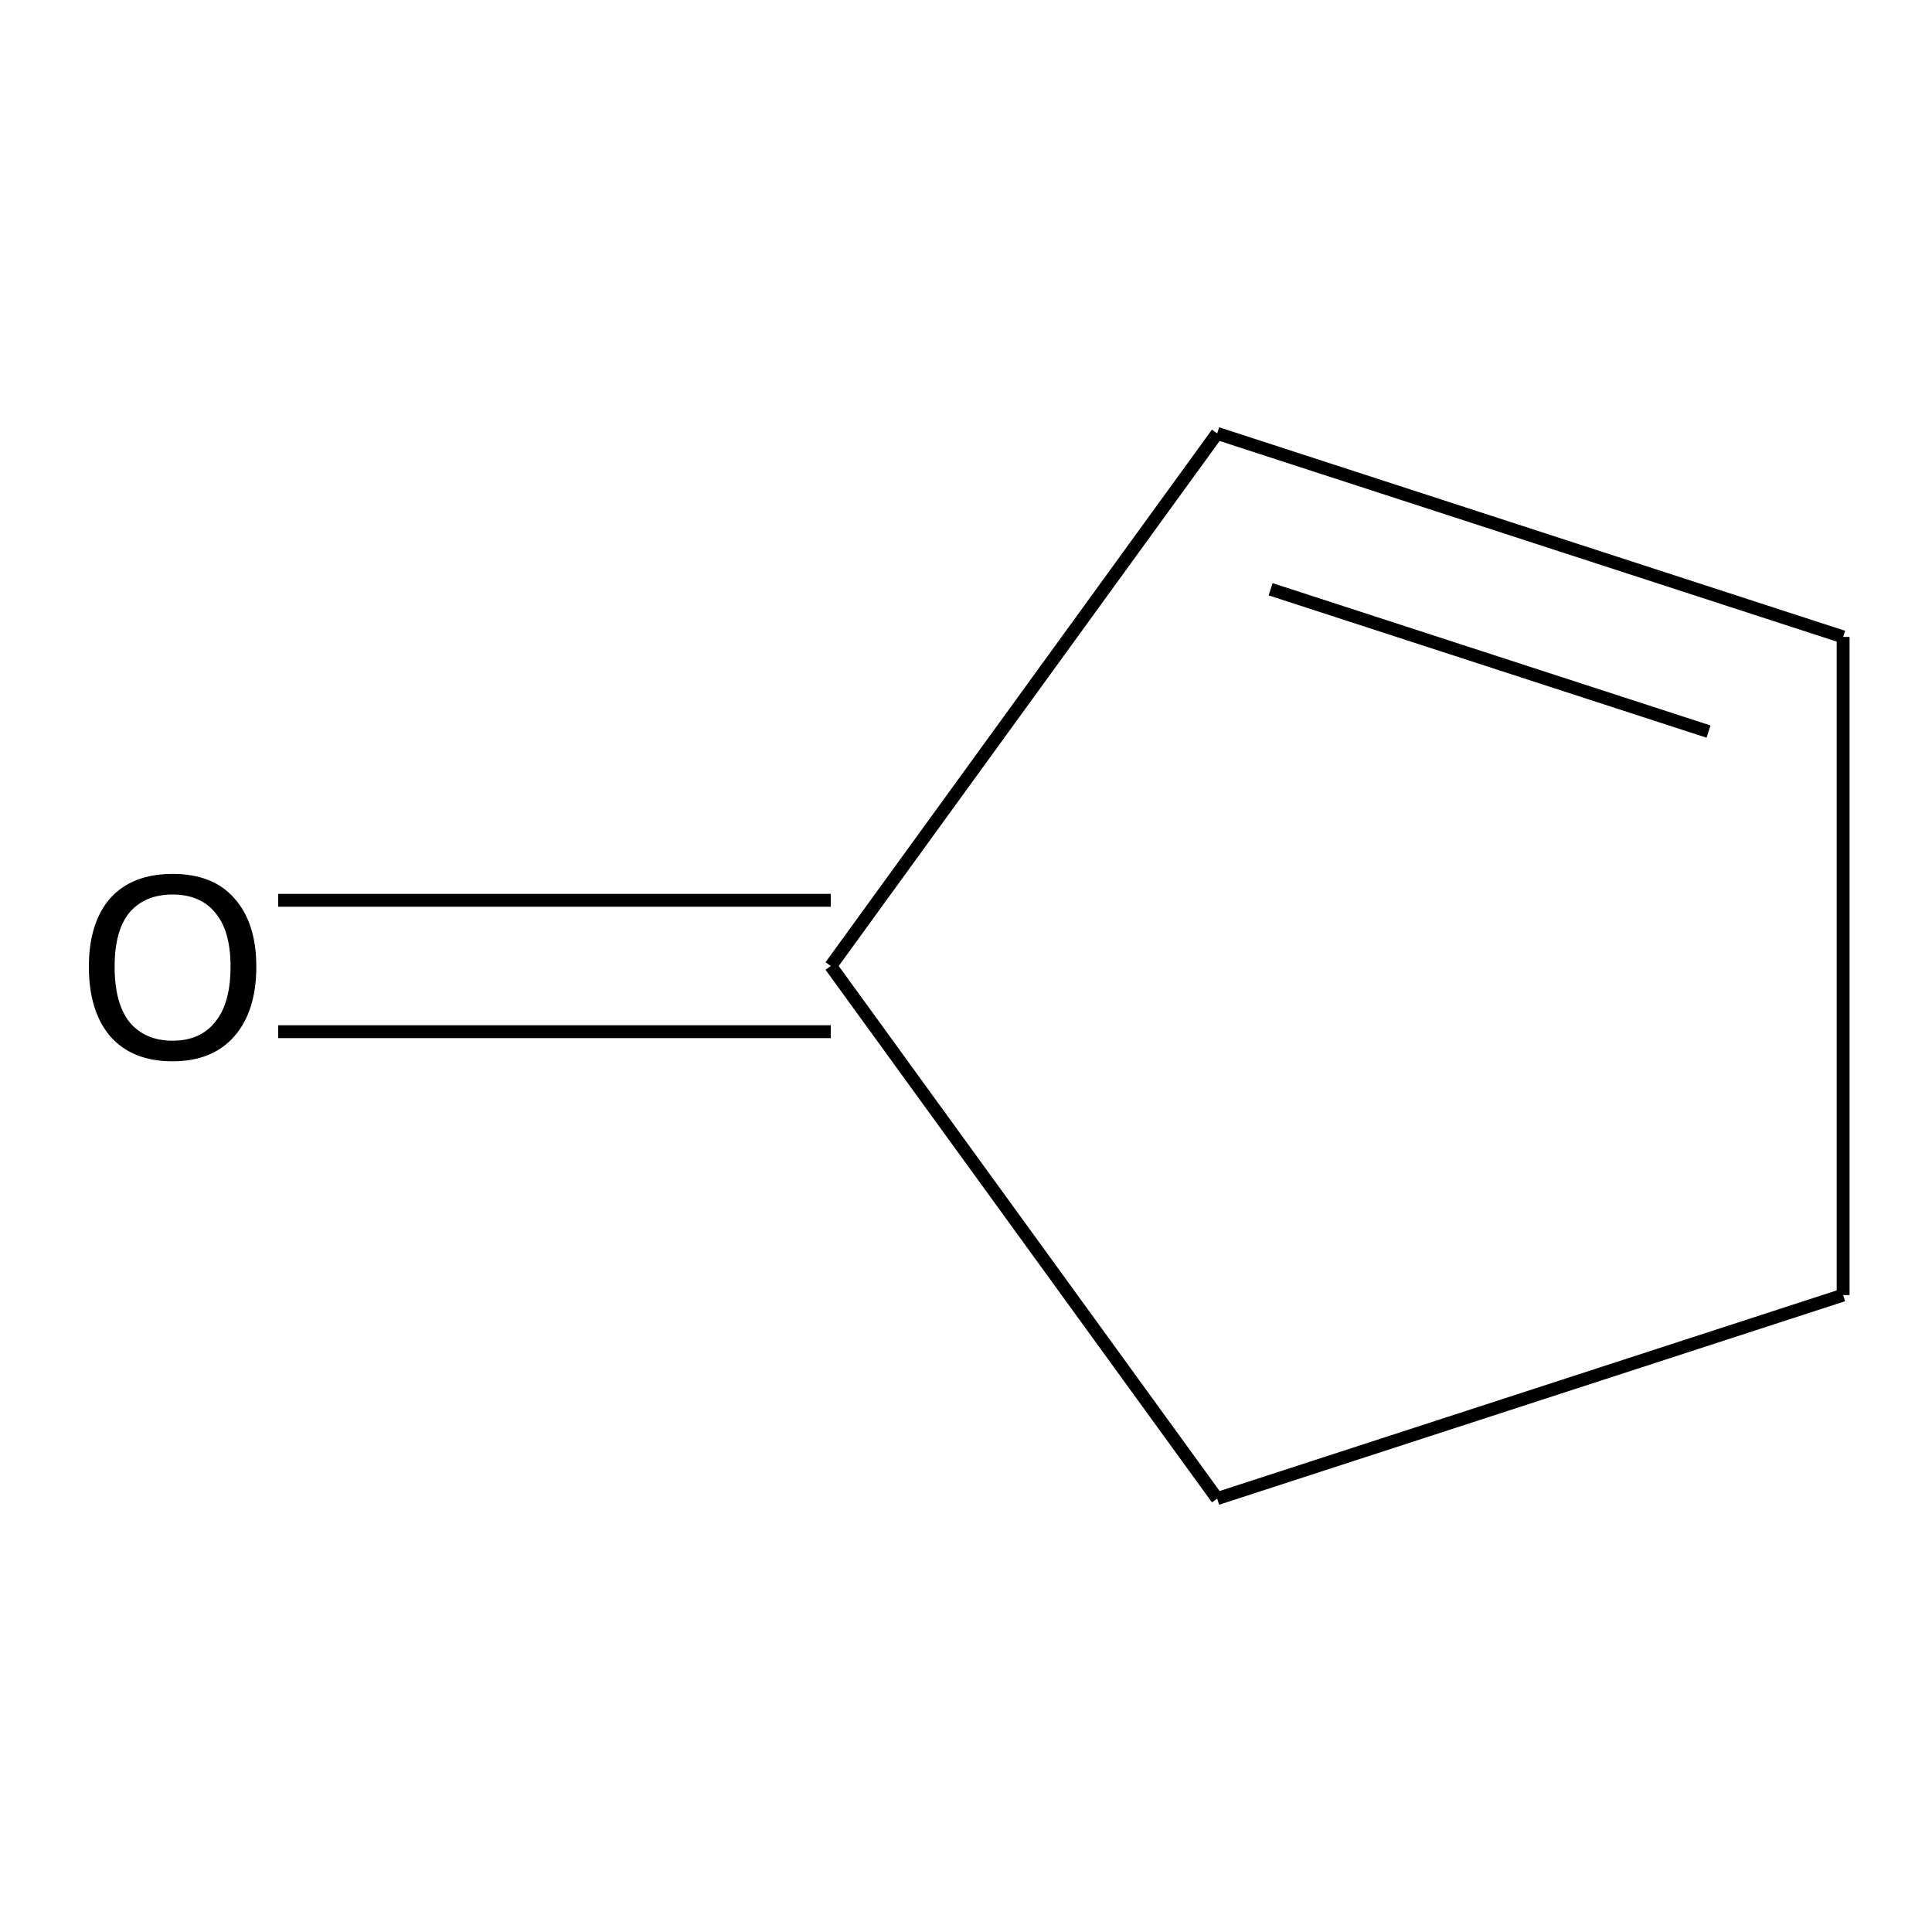 <?xml version='1.0' encoding='iso-8859-1'?>
<svg version='1.1' baseProfile='full'
              xmlns='http://www.w3.org/2000/svg'
                      xmlns:rdkit='http://www.rdkit.org/xml'
                      xmlns:xlink='http://www.w3.org/1999/xlink'
                  xml:space='preserve'
width='300px' height='300px' viewBox='0 0 300 300'>
<!-- END OF HEADER -->
<path class='bond-0 atom-0 atom-1' d='M 189.0,232.7 L 286.2,201.1' style='fill:none;fill-rule:evenodd;stroke:#000000;stroke-width:2.0px;stroke-linecap:butt;stroke-linejoin:miter;stroke-opacity:1' />
<path class='bond-1 atom-1 atom-2' d='M 286.2,201.1 L 286.2,98.9' style='fill:none;fill-rule:evenodd;stroke:#000000;stroke-width:2.0px;stroke-linecap:butt;stroke-linejoin:miter;stroke-opacity:1' />
<path class='bond-2 atom-2 atom-3' d='M 286.2,98.9 L 189.0,67.3' style='fill:none;fill-rule:evenodd;stroke:#000000;stroke-width:2.0px;stroke-linecap:butt;stroke-linejoin:miter;stroke-opacity:1' />
<path class='bond-2 atom-2 atom-3' d='M 265.3,113.6 L 197.3,91.5' style='fill:none;fill-rule:evenodd;stroke:#000000;stroke-width:2.0px;stroke-linecap:butt;stroke-linejoin:miter;stroke-opacity:1' />
<path class='bond-3 atom-3 atom-4' d='M 189.0,67.3 L 129.0,150.0' style='fill:none;fill-rule:evenodd;stroke:#000000;stroke-width:2.0px;stroke-linecap:butt;stroke-linejoin:miter;stroke-opacity:1' />
<path class='bond-4 atom-4 atom-5' d='M 129.0,160.2 L 43.2,160.2' style='fill:none;fill-rule:evenodd;stroke:#000000;stroke-width:2.0px;stroke-linecap:butt;stroke-linejoin:miter;stroke-opacity:1' />
<path class='bond-4 atom-4 atom-5' d='M 129.0,139.8 L 43.2,139.8' style='fill:none;fill-rule:evenodd;stroke:#000000;stroke-width:2.0px;stroke-linecap:butt;stroke-linejoin:miter;stroke-opacity:1' />
<path class='bond-5 atom-4 atom-0' d='M 129.0,150.0 L 189.0,232.7' style='fill:none;fill-rule:evenodd;stroke:#000000;stroke-width:2.0px;stroke-linecap:butt;stroke-linejoin:miter;stroke-opacity:1' />
<path class='atom-5' d='M 13.8 150.1
Q 13.8 143.3, 17.1 139.5
Q 20.5 135.7, 26.8 135.7
Q 33.1 135.7, 36.4 139.5
Q 39.8 143.3, 39.8 150.1
Q 39.8 157.0, 36.4 160.9
Q 33.0 164.8, 26.8 164.8
Q 20.5 164.8, 17.1 160.9
Q 13.8 157.0, 13.8 150.1
M 26.8 161.6
Q 31.1 161.6, 33.4 158.7
Q 35.8 155.8, 35.8 150.1
Q 35.8 144.5, 33.4 141.7
Q 31.1 138.9, 26.8 138.9
Q 22.5 138.9, 20.1 141.7
Q 17.8 144.5, 17.8 150.1
Q 17.8 155.8, 20.1 158.7
Q 22.5 161.6, 26.8 161.6
' fill='#000000'/>
</svg>
